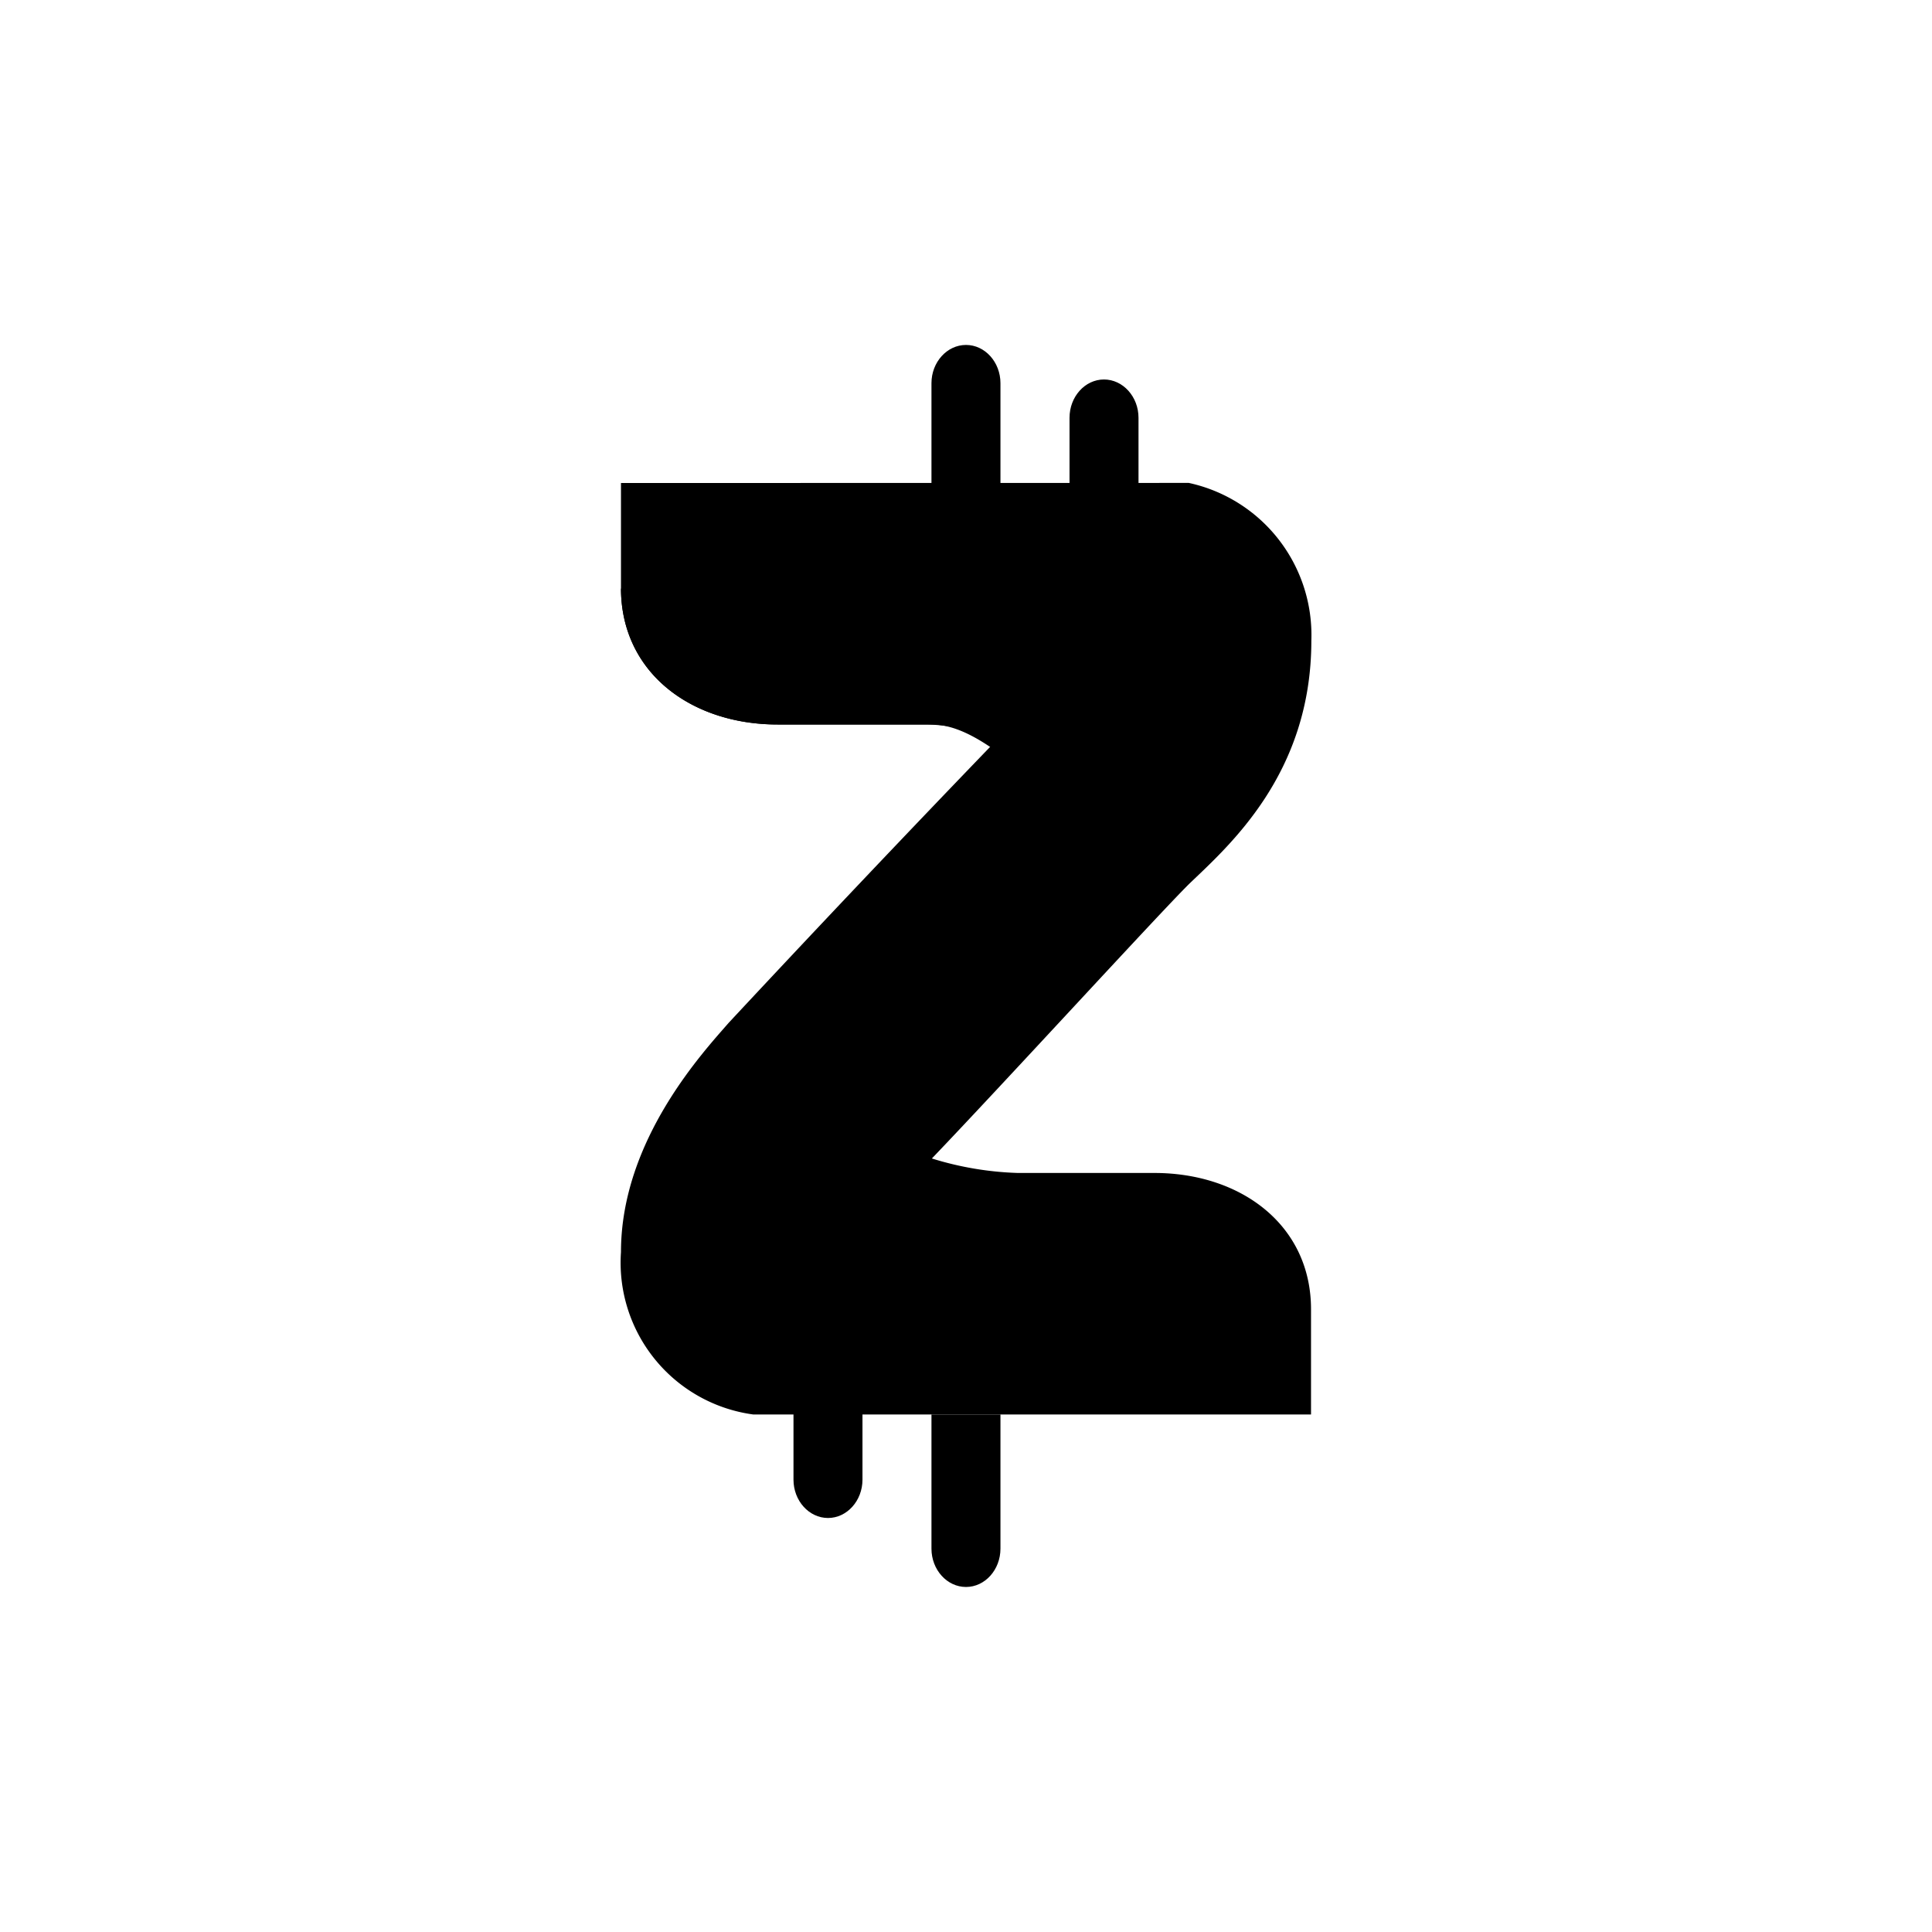 <?xml version="1.0" encoding="utf-8"?>
<!-- Generator: www.svgicons.com -->
<svg xmlns="http://www.w3.org/2000/svg" width="800" height="800" viewBox="0 0 24 24">
<path fill="currentColor" d="M11.571 17.571h.857v1.667c0 .262-.192.476-.428.476s-.429-.214-.429-.476zm-1.714-.857h.857v1.667c0 .262-.193.476-.428.476c-.236 0-.429-.214-.429-.476zm2.571-10.285h-.857V4.76c0-.261.193-.475.429-.475s.428.214.428.475zm1.715.428h-.857V5.19c0-.262.192-.476.428-.476s.429.214.429.476z"/><path fill="currentColor" d="M7.714 6v1.307C7.714 8.353 8.584 9 9.66 9h1.821c.39 0 .772.12.913.18a281 281 0 0 0-3.343 3.527c-.313.36-1.337 1.457-1.337 2.846a1.903 1.903 0 0 0 1.642 2.018h6.93v-1.307c0-1.045-.87-1.693-1.946-1.693h-1.697a4 4 0 0 1-1.067-.18c.87-.908 2.807-3.025 3.192-3.407c.489-.471 1.522-1.363 1.522-3.025a1.934 1.934 0 0 0-1.522-1.96z"/><path fill="currentColor" d="m12.454 9.386l-1.213 2.1c-.223.381-.527.797-.527 1.157c0 .857.596 1.341.857 1.5c.502-.707.69-.99 1.179-1.71a2.8 2.8 0 0 0 .536-1.864c0-1.282-1.188-1.96-1.715-1.998H9.476a1.93 1.93 0 0 1-1.762-1.264C7.714 8.353 8.584 9 9.66 9h1.911c.33 0 .643.214.883.386"/>
</svg>